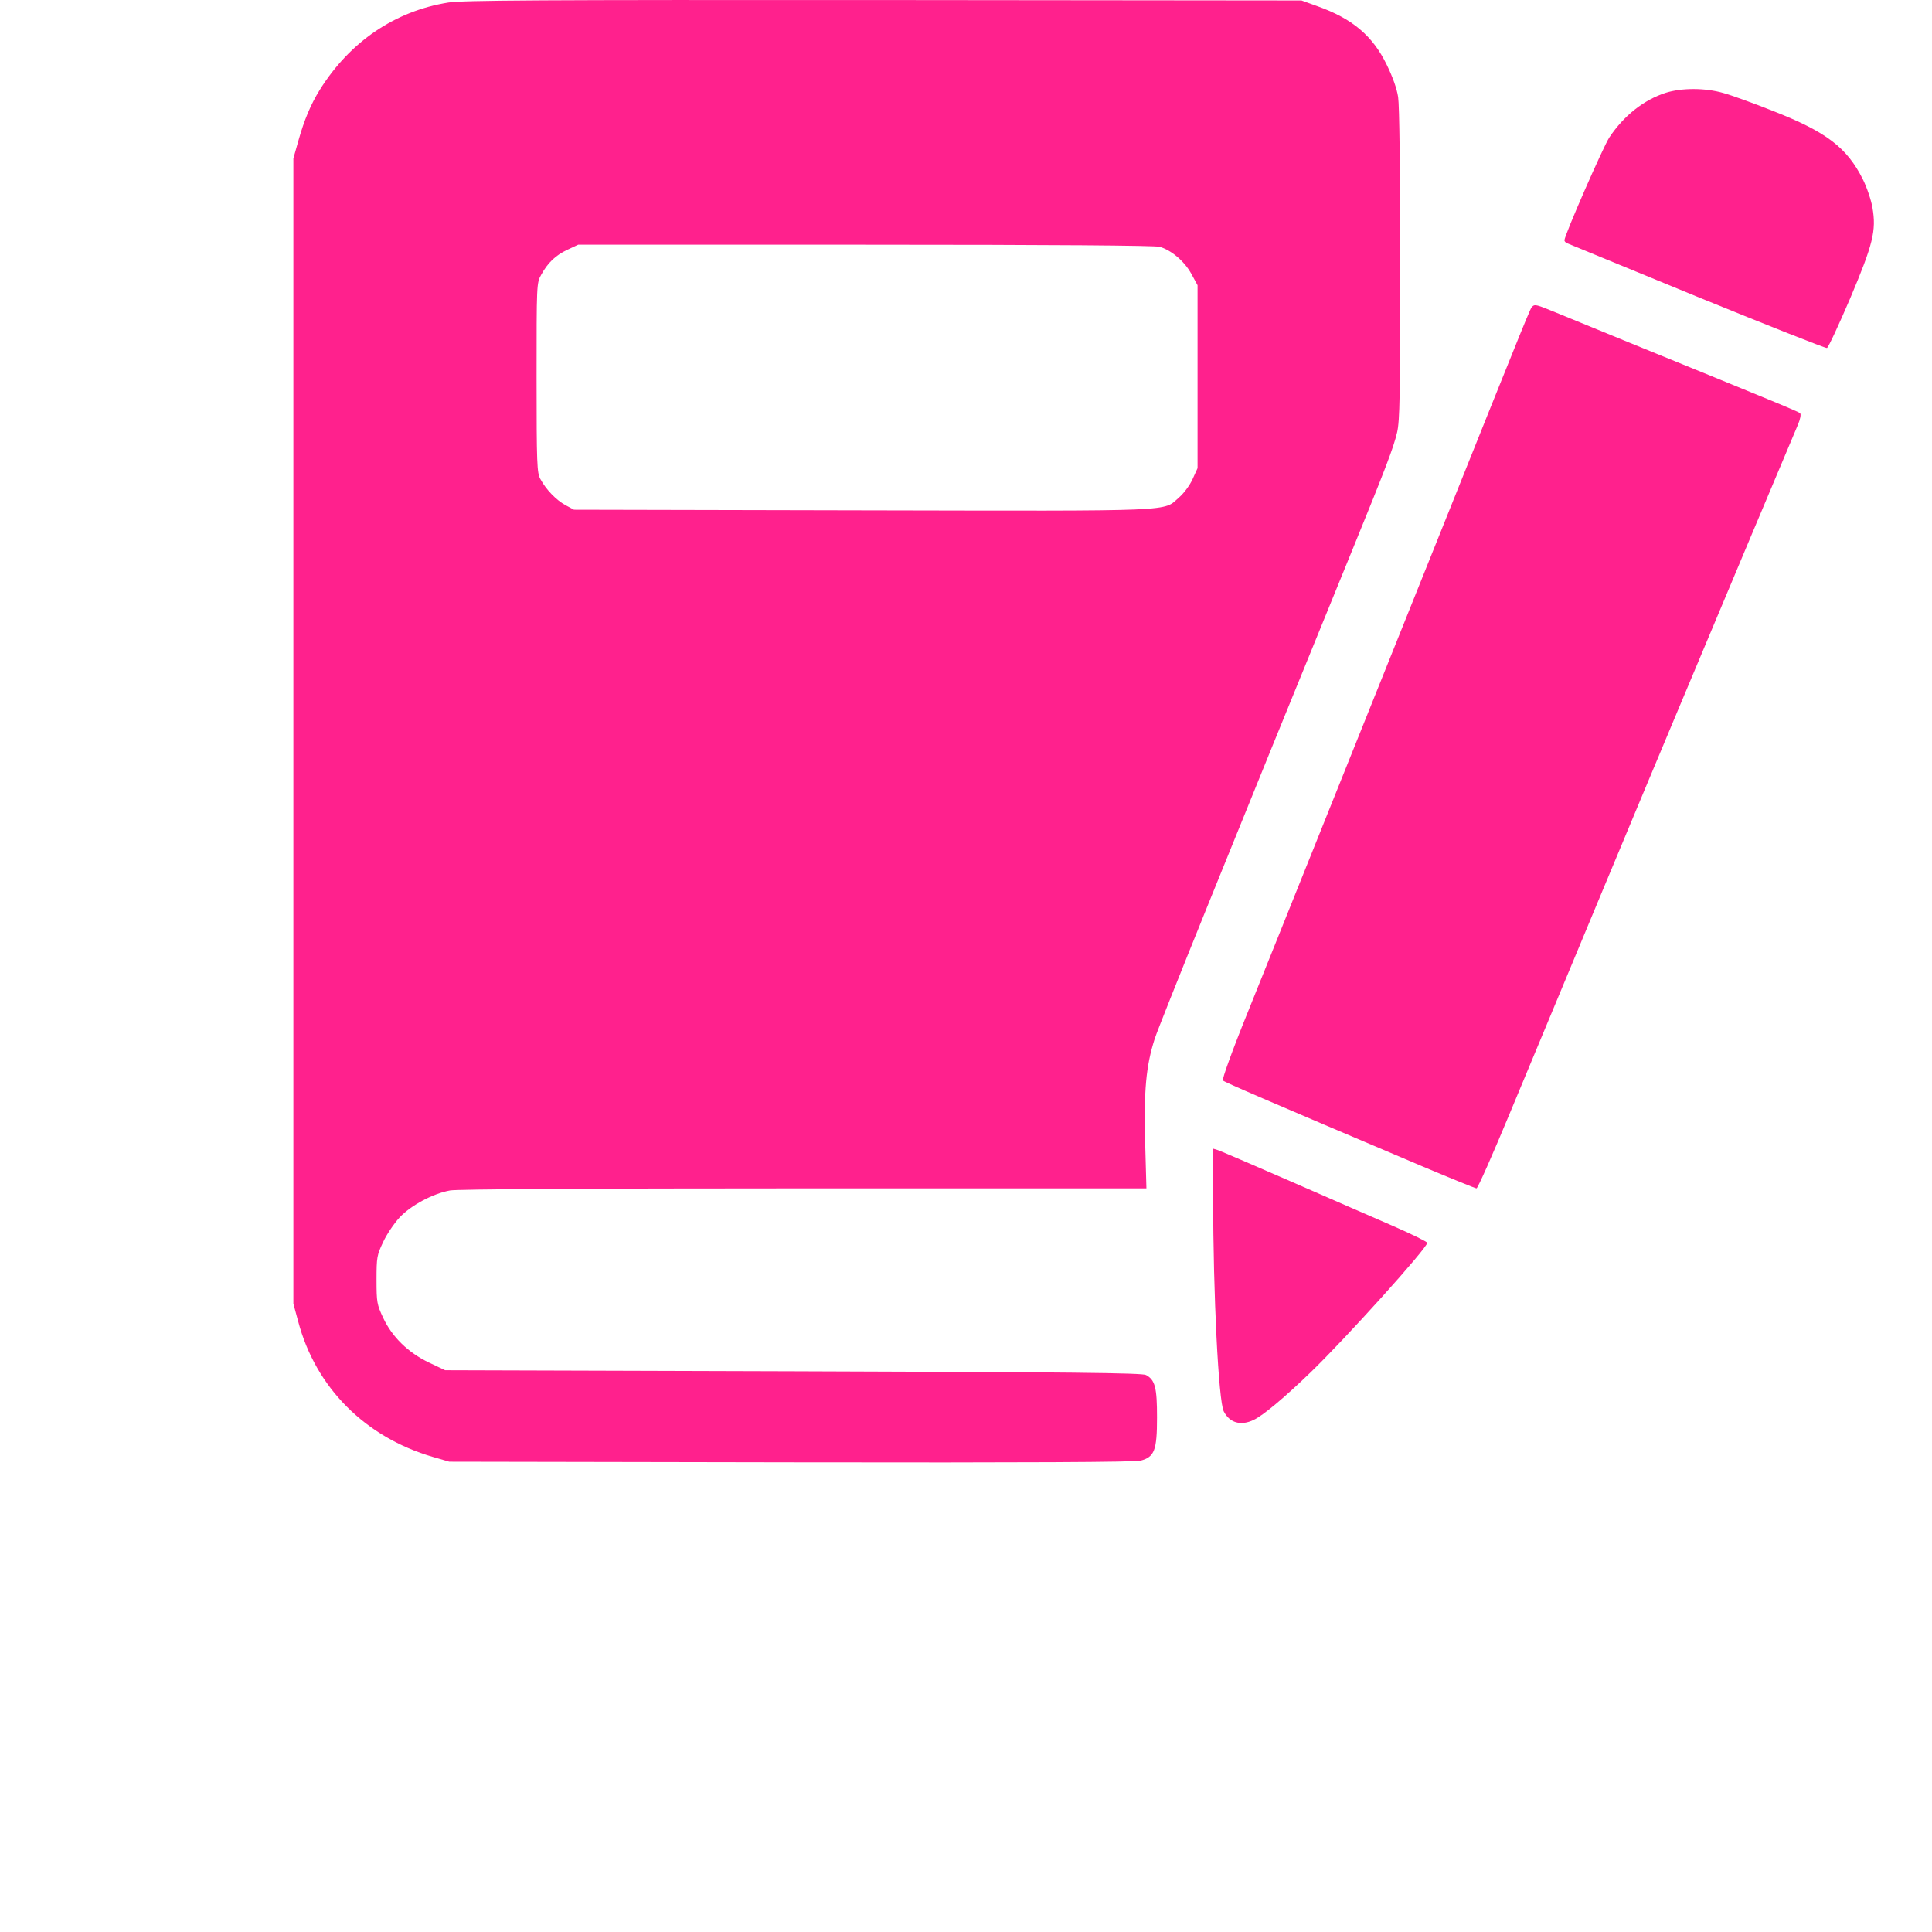 <?xml version="1.0" encoding="UTF-8"?> <svg xmlns="http://www.w3.org/2000/svg" width="539" height="539" viewBox="0 0 539 539" fill="none"><g clip-path="url(#clip0_218_60)"><path d="M125.052 0.709C110.207 3.087 97.623 11.611 89.215 25.064C86.721 29.066 84.865 33.473 83.242 39.272L81.85 44.201V203.96V363.719L83.184 368.648C88.055 387.089 101.856 400.948 120.761 406.457L125.342 407.791L220.617 407.965C287.305 408.081 316.589 407.907 318.213 407.501C322.098 406.457 322.794 404.601 322.794 395.439C322.794 387.147 322.272 385.001 319.72 383.609C318.735 383.03 298.728 382.798 221.313 382.566L124.182 382.276L119.659 380.13C113.86 377.347 109.395 372.997 106.901 367.662C105.162 363.951 105.046 363.313 105.046 357.051C105.046 350.73 105.162 350.15 106.901 346.497C107.887 344.351 109.975 341.278 111.482 339.654C114.614 336.291 120.761 332.985 125.574 332.115C127.545 331.767 163.093 331.535 224.271 331.535H319.836L319.488 318.894C319.083 304.339 319.72 297.322 322.156 289.783C323.49 285.666 343.612 235.912 377.129 153.8C386.64 130.488 388.785 124.863 389.771 120.63C390.525 117.499 390.641 110.076 390.641 73.891C390.641 47.97 390.409 29.355 390.061 27.094C389.713 24.716 388.495 21.353 386.872 18.048C382.928 9.929 377.245 5.174 367.445 1.695L363.096 0.129L246.538 0.013C150.799 -0.045 129.111 0.071 125.052 0.709ZM323.49 68.846C326.795 69.774 330.448 72.905 332.362 76.385L334.102 79.574V105.089V130.604L332.71 133.677C331.956 135.359 330.274 137.621 328.999 138.723C324.302 142.782 330.042 142.55 240.74 142.376L160.135 142.202L157.758 140.926C155.206 139.534 152.365 136.635 150.741 133.619C149.813 131.938 149.697 129.502 149.697 105.379C149.697 79.342 149.697 78.936 150.973 76.674C152.828 73.311 154.974 71.224 158.337 69.658L161.295 68.266H241.319C294.669 68.266 322.04 68.498 323.49 68.846Z" fill="#FF218D"></path><path d="M464.75 25.876C458.603 27.848 453.036 32.255 448.977 38.344C447.238 41.011 436.452 65.657 436.452 67.048C436.452 67.338 436.8 67.686 437.206 67.86C437.553 68.034 453.906 74.703 473.449 82.763C493.049 90.766 509.344 97.203 509.692 97.087C510.098 96.913 512.939 90.766 516.128 83.343C522.565 68.092 523.493 64.381 522.391 57.944C522.043 55.857 520.825 52.261 519.724 50.058C515.259 41.127 509.518 36.778 494.557 30.921C489.164 28.776 482.901 26.514 480.755 25.934C475.71 24.485 469.215 24.485 464.75 25.876Z" fill="#FF218D"></path><path d="M427.522 85.489C426.884 86.127 427.696 84.097 399.63 154.09C385.48 189.347 369.823 228.315 364.836 240.783C359.849 253.193 352.369 271.865 348.193 282.187C343.612 293.495 340.887 301.149 341.177 301.439C341.641 301.903 352.079 306.426 397.078 325.505C404.907 328.81 411.633 331.535 411.923 331.535C412.271 331.535 416.504 321.967 421.375 310.196C436.221 274.532 460.228 216.892 468.23 197.871C478.784 172.704 500.124 121.906 501.574 118.542C502.27 116.919 502.502 115.585 502.212 115.295C501.748 114.831 495.659 112.338 452.979 94.941C445.325 91.81 436.8 88.33 434.017 87.171C428.682 84.967 428.218 84.851 427.522 85.489Z" fill="#FF218D"></path><path d="M338.451 334.261C338.451 361.226 339.959 390.916 341.409 393.757C343.032 396.947 346.164 397.875 349.759 396.135C352.369 394.917 358.457 389.814 365.648 382.856C375.332 373.519 398.18 348.178 398.18 346.729C398.18 346.439 393.831 344.293 388.496 341.973C383.103 339.654 370.287 334.029 359.907 329.506C349.527 324.983 340.481 321.097 339.785 320.865L338.451 320.46V334.261Z" fill="#FF218D"></path></g><defs><clipPath id="clip0_218_60"><rect width="539" height="539" fill="white"></rect></clipPath></defs></svg> 